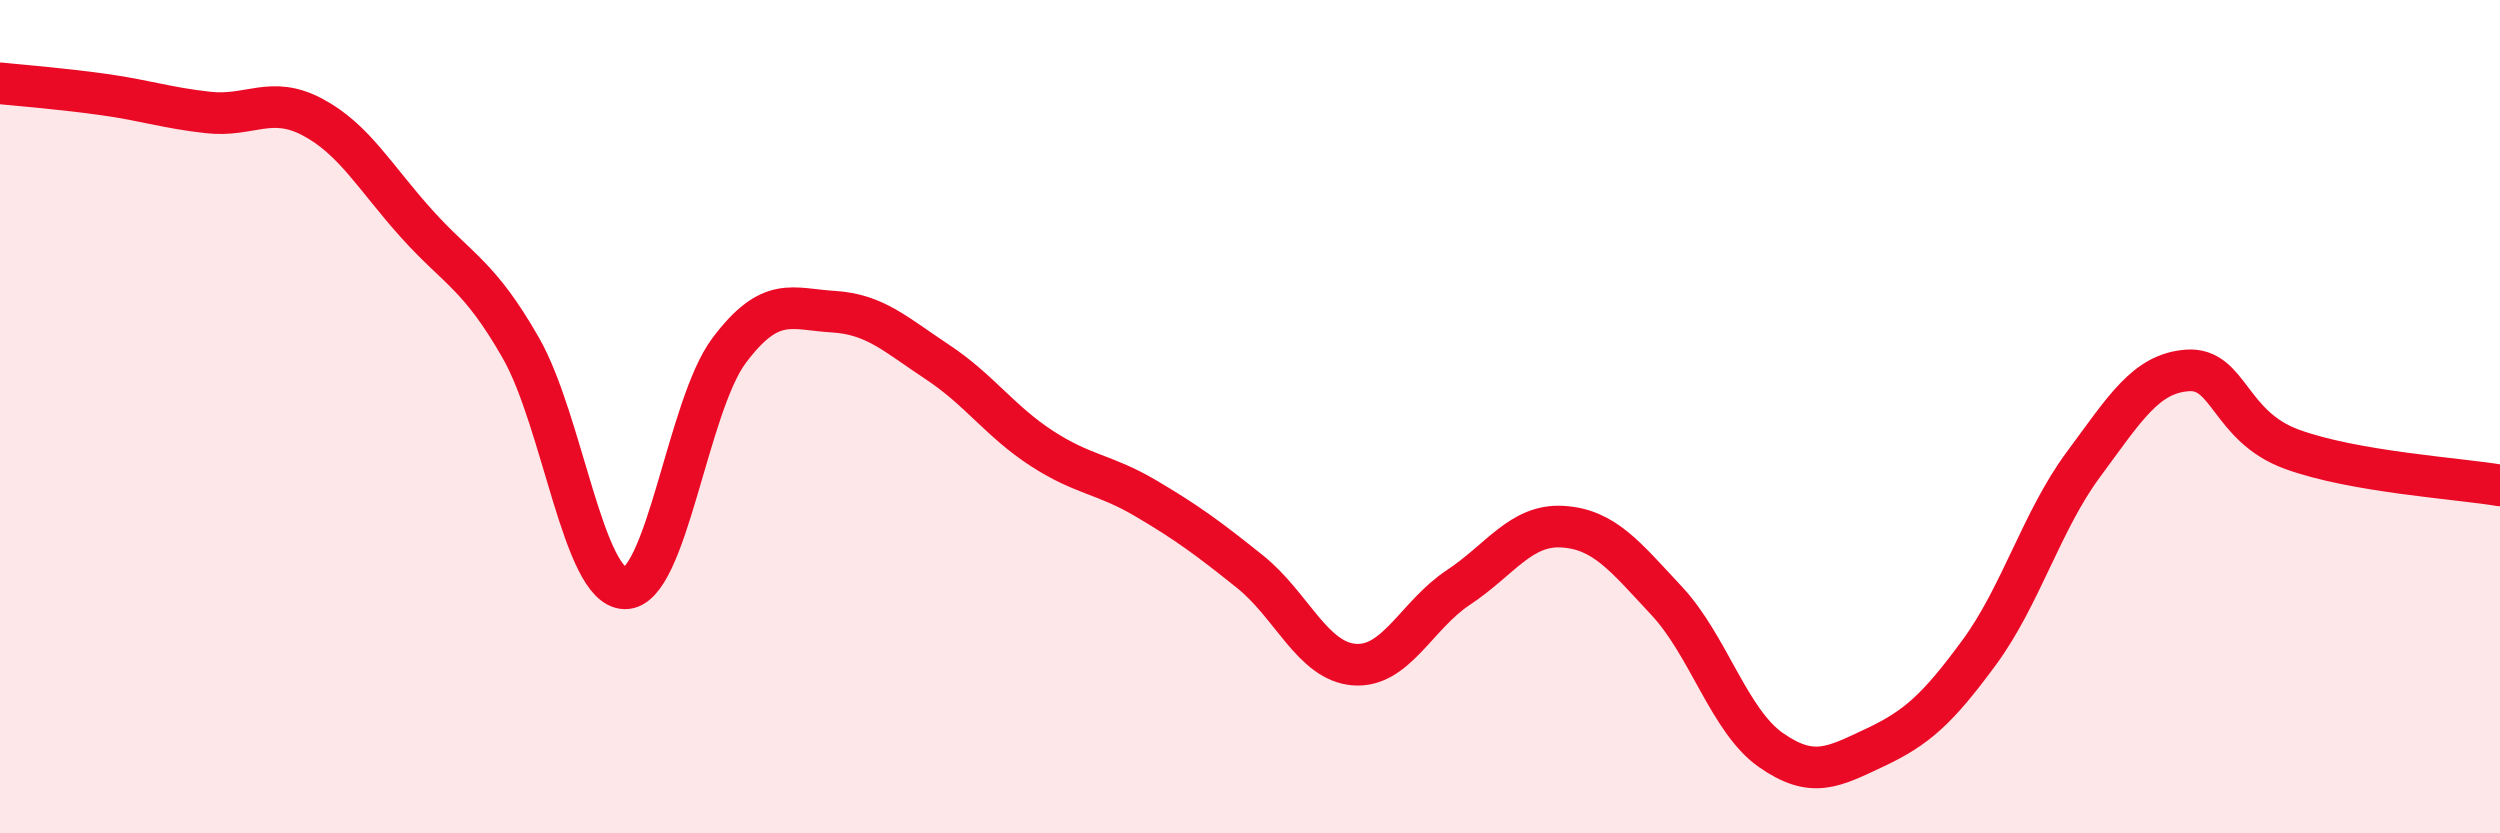 
    <svg width="60" height="20" viewBox="0 0 60 20" xmlns="http://www.w3.org/2000/svg">
      <path
        d="M 0,2 C 0.5,2.05 1.5,2.13 2.5,2.27 C 3.5,2.41 4,2.59 5,2.7 C 6,2.81 6.5,2.28 7.5,2.81 C 8.5,3.34 9,4.26 10,5.37 C 11,6.48 11.5,6.6 12.5,8.35 C 13.5,10.1 14,14.11 15,14.12 C 16,14.13 16.5,9.74 17.5,8.41 C 18.5,7.08 19,7.42 20,7.48 C 21,7.54 21.5,8.03 22.5,8.69 C 23.5,9.35 24,10.11 25,10.76 C 26,11.41 26.5,11.37 27.5,11.96 C 28.5,12.55 29,12.92 30,13.72 C 31,14.52 31.5,15.87 32.5,15.95 C 33.5,16.03 34,14.76 35,14.1 C 36,13.44 36.5,12.58 37.5,12.64 C 38.5,12.7 39,13.35 40,14.42 C 41,15.49 41.5,17.3 42.5,18 C 43.5,18.7 44,18.41 45,17.94 C 46,17.47 46.5,17.02 47.5,15.66 C 48.5,14.3 49,12.5 50,11.15 C 51,9.8 51.5,8.96 52.5,8.89 C 53.5,8.82 53.5,10.23 55,10.78 C 56.5,11.33 59,11.48 60,11.65L60 20L0 20Z"
        fill="#EB0A25"
        opacity="0.1"
        stroke-linecap="round"
        stroke-linejoin="round"
      />
      <path
        d="M 0,2 C 0.5,2.05 1.5,2.13 2.5,2.27 C 3.5,2.41 4,2.59 5,2.7 C 6,2.81 6.5,2.28 7.5,2.81 C 8.5,3.34 9,4.26 10,5.37 C 11,6.48 11.5,6.6 12.5,8.35 C 13.5,10.1 14,14.11 15,14.12 C 16,14.13 16.5,9.74 17.5,8.41 C 18.5,7.08 19,7.42 20,7.48 C 21,7.54 21.5,8.03 22.5,8.69 C 23.5,9.35 24,10.11 25,10.76 C 26,11.41 26.5,11.37 27.5,11.96 C 28.5,12.55 29,12.92 30,13.72 C 31,14.52 31.5,15.87 32.5,15.95 C 33.5,16.03 34,14.76 35,14.1 C 36,13.44 36.5,12.58 37.5,12.64 C 38.5,12.7 39,13.35 40,14.42 C 41,15.49 41.5,17.3 42.5,18 C 43.5,18.7 44,18.41 45,17.94 C 46,17.47 46.5,17.02 47.5,15.66 C 48.5,14.3 49,12.5 50,11.15 C 51,9.8 51.5,8.96 52.5,8.89 C 53.5,8.82 53.5,10.23 55,10.78 C 56.5,11.33 59,11.48 60,11.65"
        stroke="#EB0A25"
        stroke-width="1"
        fill="none"
        stroke-linecap="round"
        stroke-linejoin="round"
      />
    </svg>
  